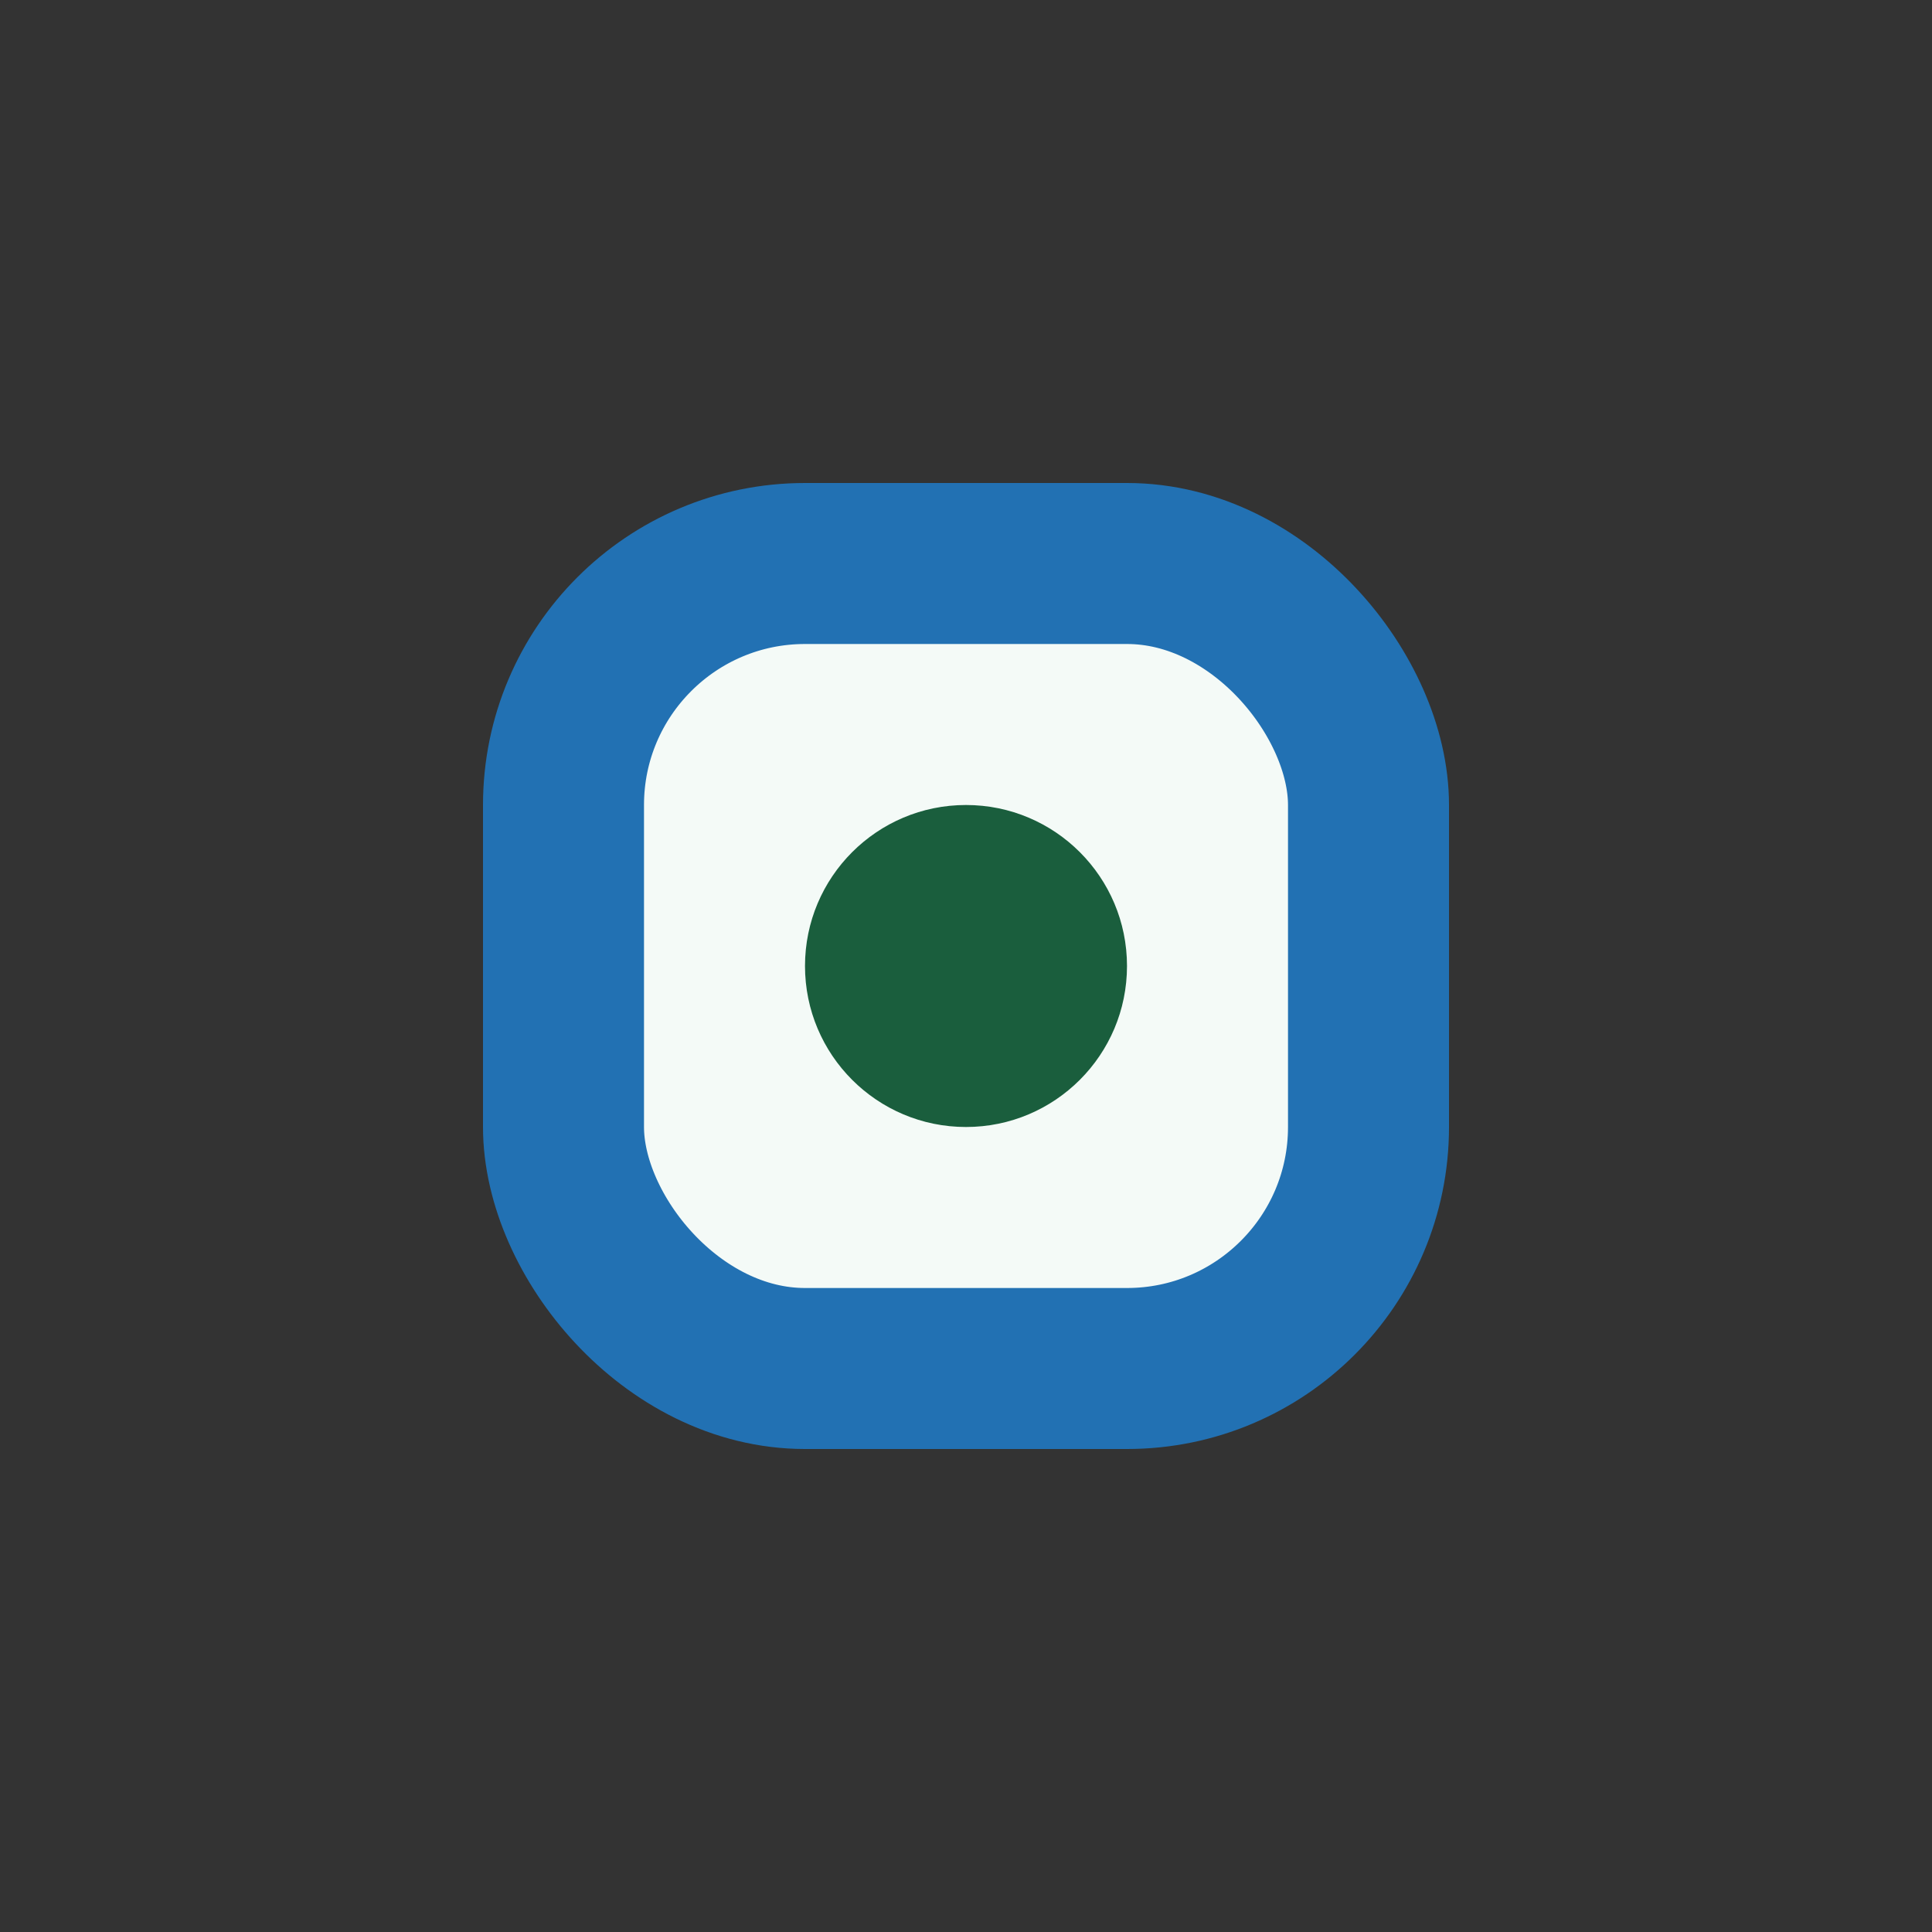 <?xml version="1.0" encoding="UTF-8"?>
<svg xmlns="http://www.w3.org/2000/svg" width="24" height="24" viewBox="0 0 24 24"><rect x="0" y="0" width="24" height="24" fill="#333333" stroke="none"/><rect x="7" y="7" width="10" height="10" rx="3" fill="#F4FAF7" stroke="#2271B3" stroke-width="2"/><circle cx="12" cy="12" r="2" fill="#1A5E3D"/></svg>